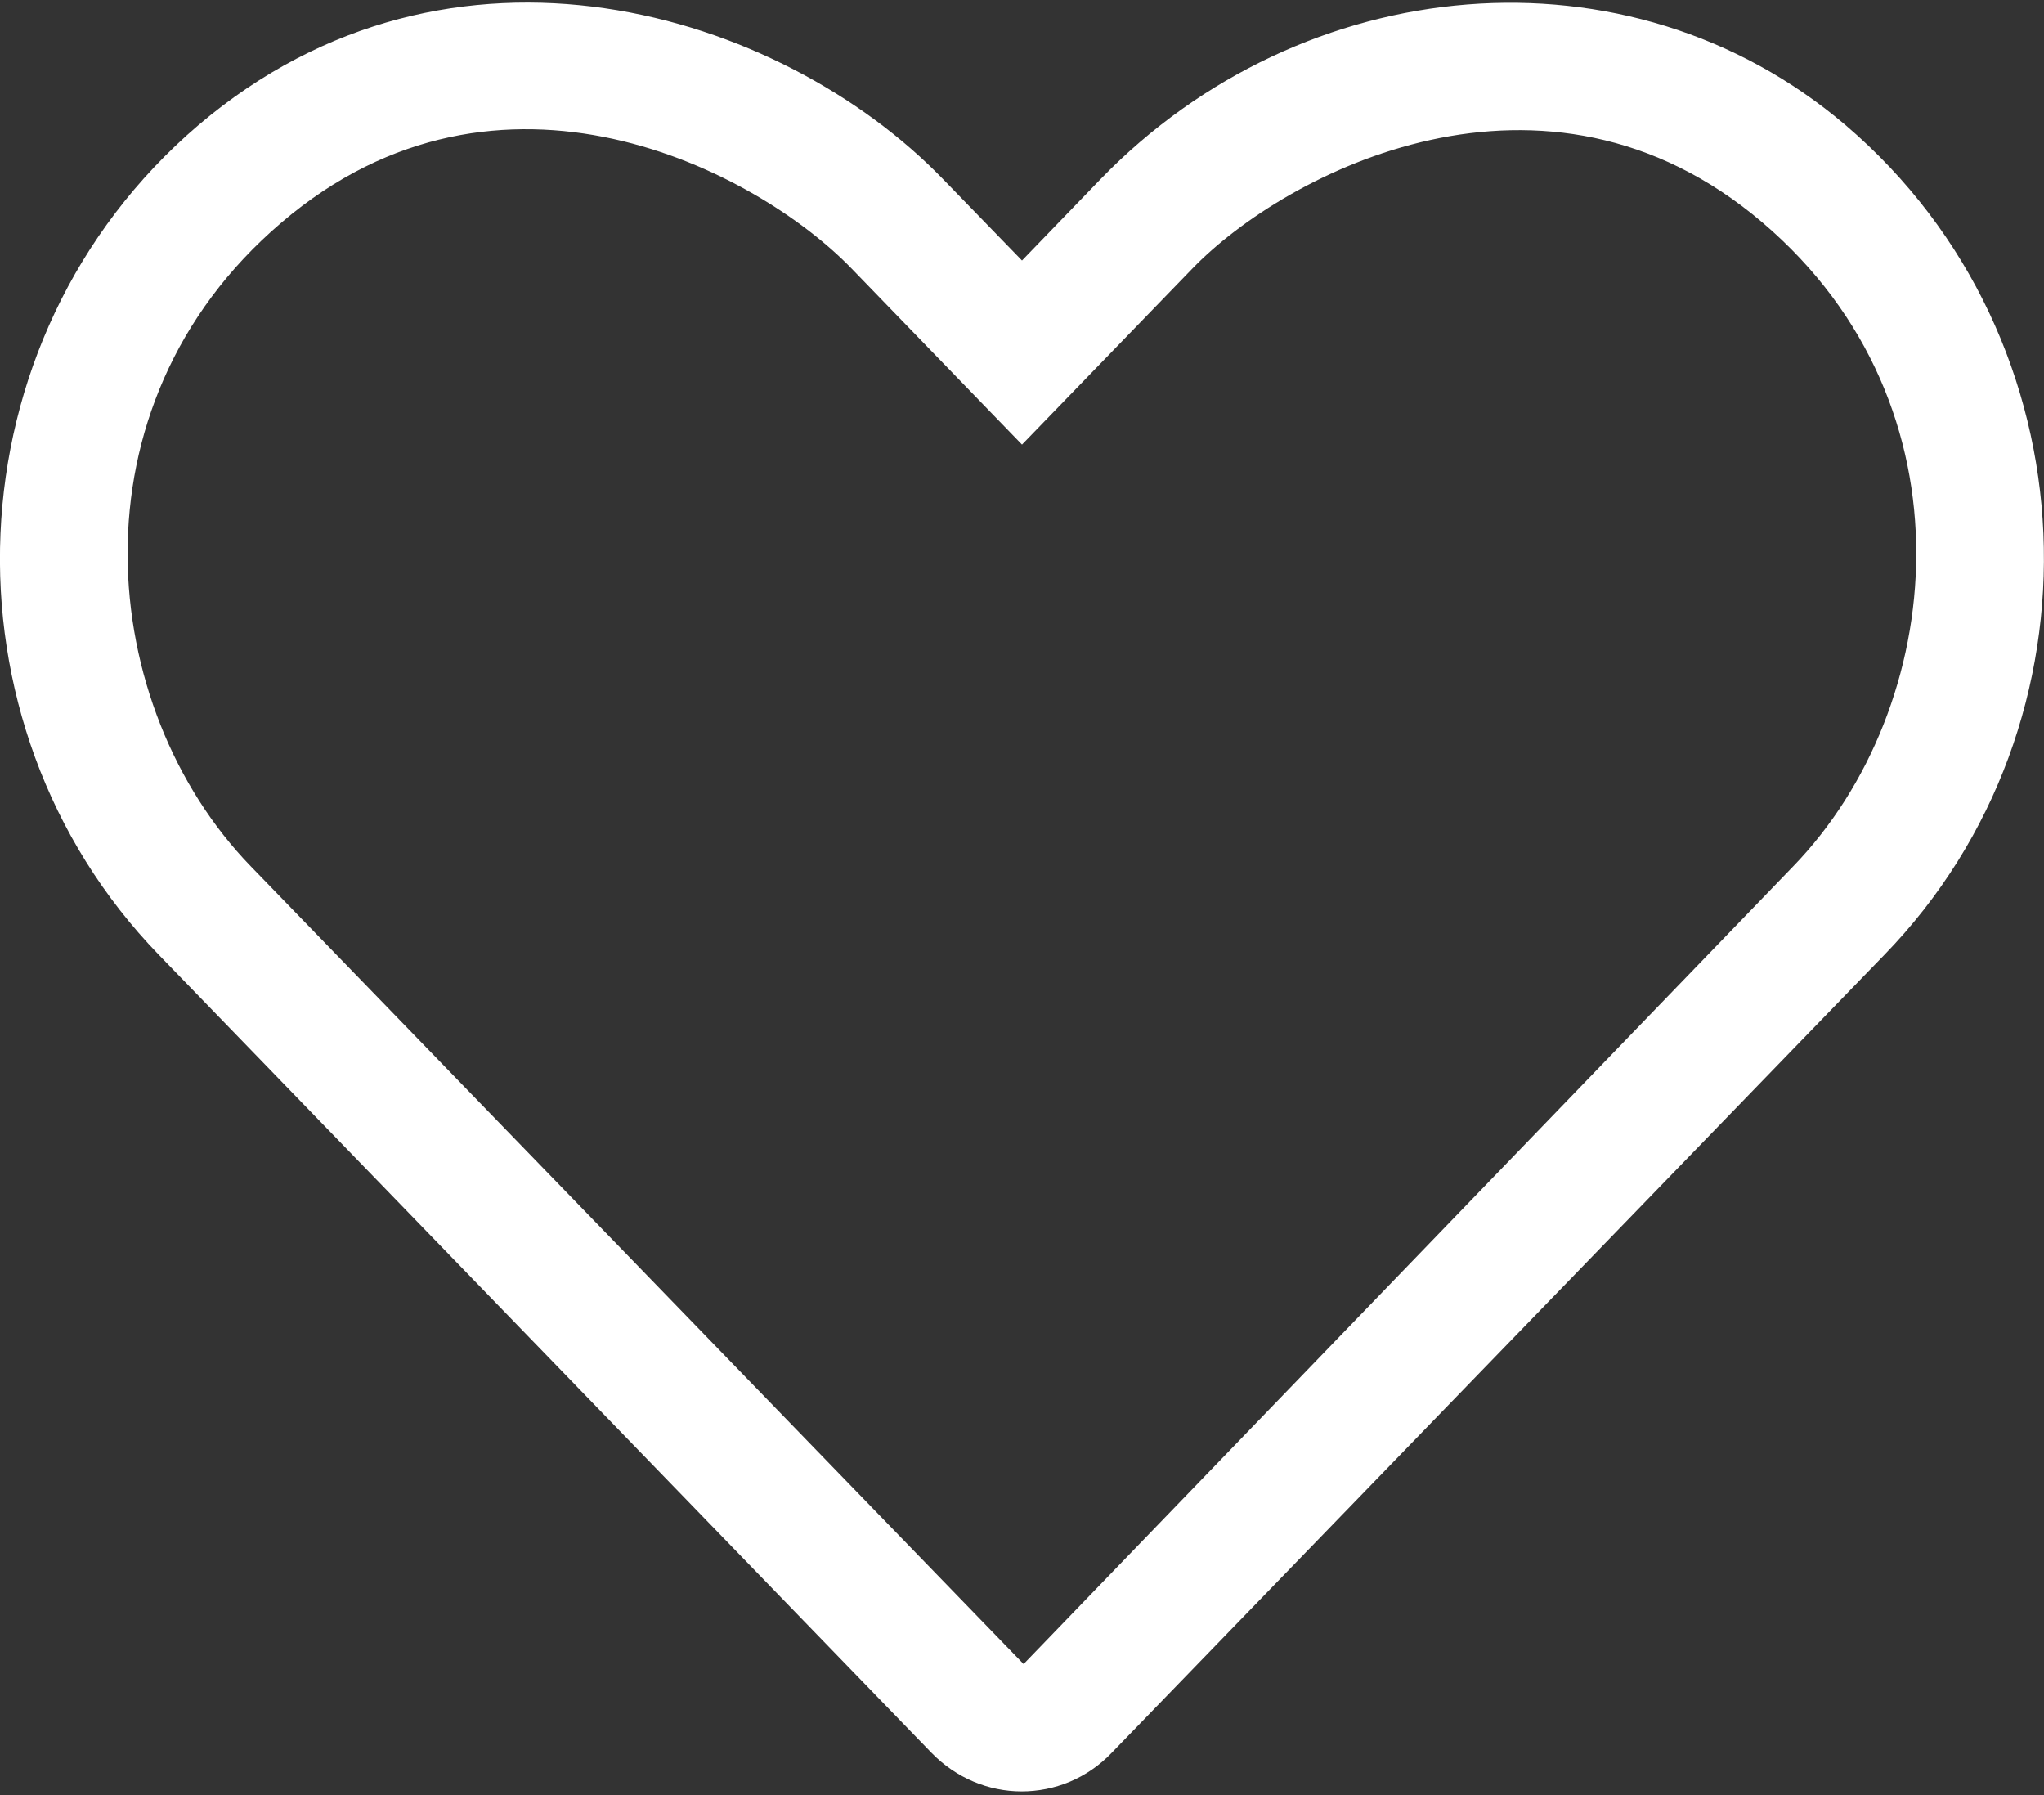 <?xml version="1.0" encoding="UTF-8"?>
<svg width="451px" height="396px" viewBox="0 0 451 396" version="1.1" xmlns="http://www.w3.org/2000/svg" xmlns:xlink="http://www.w3.org/1999/xlink">
    <rect x="0" y="0" width="451" height="396" fill="#333333" stroke="none"/>
    <!-- Generator: Sketch 61 (89581) - https://sketch.com -->
    <title>h</title>
    <desc>Created with Sketch.</desc>
    <g id="Symbols" stroke="none" stroke-width="1" fill="none" fill-rule="evenodd">
        <g id="Icons-Website" transform="translate(-1431, -520)" fill="#FFFFFF" fill-rule="nonzero">
            <path d="M1656.412,915.187 C1663.634,915.187 1670.857,912.369 1676.319,906.643 L1846.765,730.648 C1896.445,679.558 1893.538,594.819 1838.22,547.606 C1790.213,506.734 1718.424,513.517 1673.853,559.497 L1656.499,577.466 L1639.146,559.585 C1603.208,522.413 1530.713,500.04 1474.779,547.606 C1419.461,594.819 1416.554,679.558 1466.058,730.648 L1636.504,906.643 C1641.965,912.281 1649.189,915.187 1656.412,915.187 Z M1656.852,887.088 L1486.318,711.093 C1452.493,676.211 1445.446,609.706 1493.1,569.098 C1541.371,527.874 1598.099,557.736 1618.887,579.228 L1656.499,618.074 L1694.112,579.228 C1714.548,558.088 1771.804,528.138 1819.898,569.098 C1867.465,609.618 1860.506,676.122 1826.681,711.093 L1656.852,887.088 Z" id="h"></path>
        </g>
    </g>
</svg>
